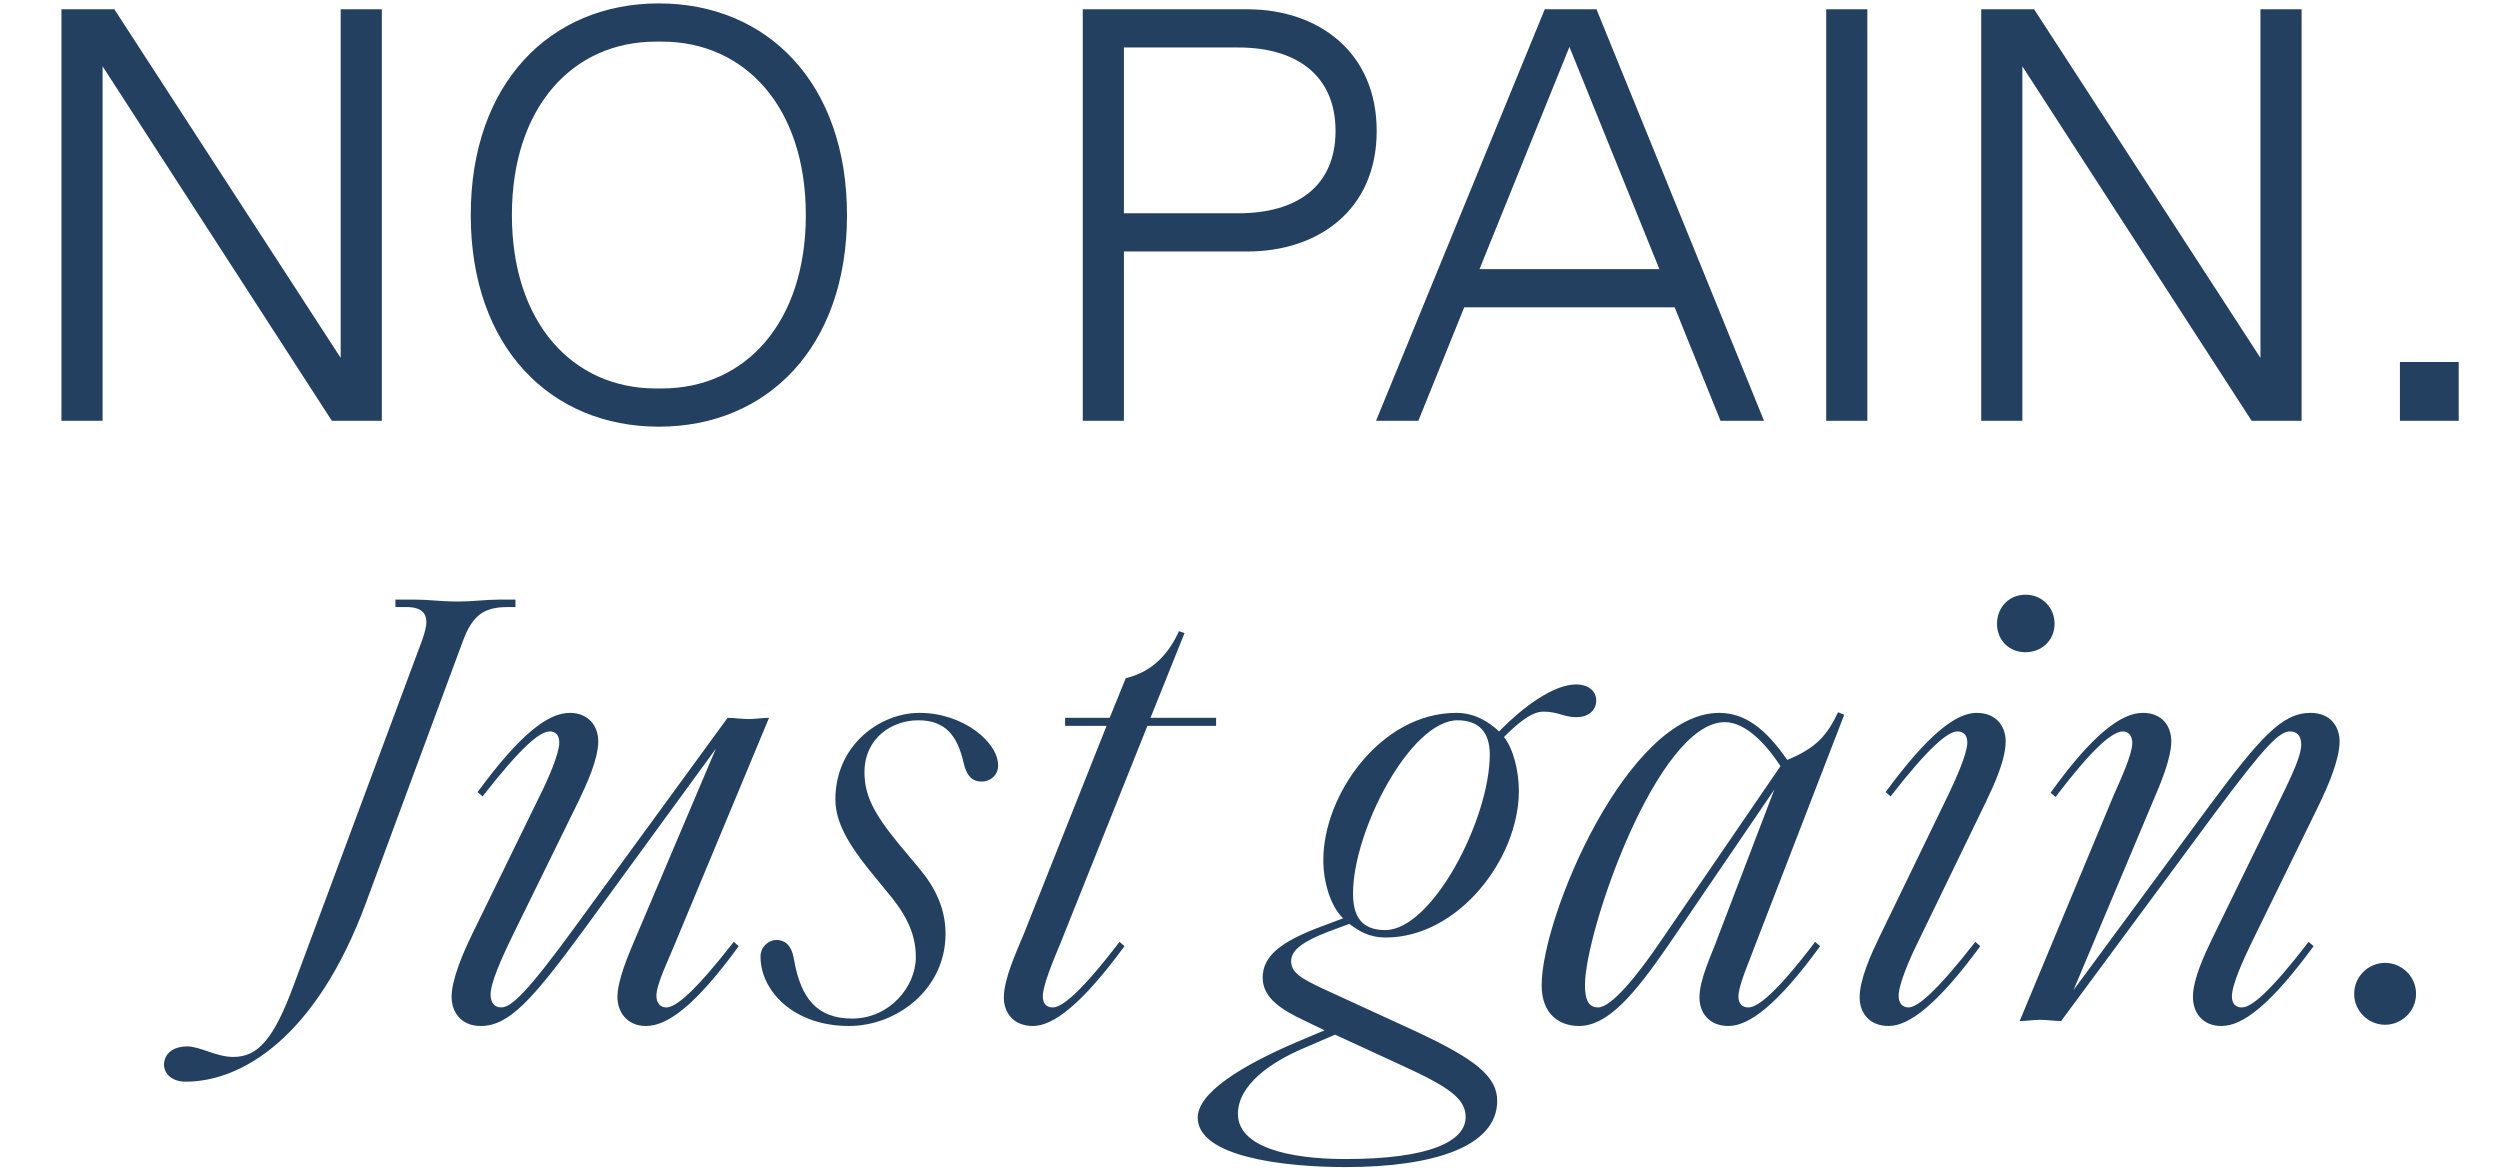 <svg xmlns="http://www.w3.org/2000/svg" width="404" height="189" viewBox="0 0 404 189" fill="none"><path d="M9.929 68V1.5H18.479L55.054 57.835V1.5H61.704V68H53.629L16.579 10.715V68H9.929ZM106.473 68.95C88.993 68.95 76.073 56.125 76.073 34.75C76.073 13.375 88.993 0.55 106.473 0.55C123.953 0.55 136.873 13.375 136.873 34.75C136.873 56.125 123.953 68.95 106.473 68.95ZM82.723 34.75C82.723 52.135 92.508 62.775 105.998 62.775H106.948C120.438 62.775 130.223 52.135 130.223 34.75C130.223 17.365 120.438 6.725 106.948 6.725H105.998C92.508 6.725 82.723 17.365 82.723 34.75ZM174.973 68V1.5H201.573C212.973 1.5 222.473 8.34 222.473 21.165C222.473 33.99 212.973 40.64 201.573 40.64H181.623V68H174.973ZM181.623 34.465H200.148C209.458 34.465 215.823 30.19 215.823 21.165C215.823 12.14 209.458 7.675 200.148 7.675H181.623V34.465ZM222.367 68L249.632 1.5H257.992L285.067 68H278.037L270.627 49.665H236.617L229.207 68H222.367ZM239.087 43.49H268.157L253.622 7.58L239.087 43.49ZM295.114 68V1.5H301.764V68H295.114ZM320.163 68V1.5H328.713L365.288 57.835V1.5H371.938V68H363.863L326.813 10.715V68H320.163ZM387.828 68V58.5H397.328V68H387.828Z" fill="#244061"></path><path d="M30 174.8C28 174.8 26.5 173.7 26.5 172C26.6 170 28.3 169.1 30.2 169.1C32.4 169.1 34.9 170.8 37.7 170.8C41.6 170.8 44.2 168.1 47.5 159.1L68.2 103.5C68.7 102.1 68.9 101.2 68.9 100.5C68.9 99.3 68.3 98.1 65.7 98.1H63.9V96.9H67.3C69.4 96.9 71 97.2 73.9 97.2C76.7 97.2 78.4 96.9 80.5 96.9H83.3V98.1H82.1C78.3 98.1 76.4 99.3 74.8 103.6L59.1 146C51.1 167.6 39.1 174.8 30 174.8ZM77.678 165.8C74.378 165.8 72.978 163.4 72.978 161.1C72.978 158.3 74.778 154.1 76.378 150.8L87.278 128.5C88.578 125.9 90.378 121.8 90.378 120C90.378 118.7 89.678 118.2 88.878 118.2C87.278 118.2 84.478 120.4 77.978 128.7L77.178 128C84.078 118.6 88.578 115.2 92.078 115.2C95.078 115.2 96.678 117.3 96.678 119.8C96.678 122.7 94.778 126.8 93.478 129.5L82.978 150.9C80.878 155.2 79.278 158.9 79.278 160.7C79.278 162 79.878 162.8 80.978 162.8C82.578 162.8 85.078 160.6 93.278 149.3L117.578 116C118.578 116 119.978 116.2 120.978 116.2C121.978 116.2 123.278 116 124.278 116L109.078 152.5C108.078 155 106.078 159 106.078 160.9C106.078 162.1 106.678 162.8 107.678 162.8C109.178 162.8 112.178 160.4 118.578 152.2L119.378 152.9C112.378 162.5 107.878 165.8 104.378 165.8C101.378 165.8 99.778 163.6 99.778 161.1C99.778 158.4 101.578 154.2 102.778 151.4L115.678 121L94.378 150.2C85.878 161.8 82.178 165.8 77.678 165.8ZM137.198 165.8C128.098 165.8 122.898 160 122.898 154.6C122.898 153 124.198 151.9 125.498 151.9C126.598 151.9 127.898 152.5 128.298 155C129.398 161.4 132.098 164.6 137.698 164.6C143.798 164.6 147.998 159.4 147.998 154.7C147.998 151.3 146.798 148.2 143.498 144.3L140.398 140.5C137.198 136.5 134.998 132.9 134.998 129.2C134.998 120.4 142.198 115.2 148.598 115.2C155.598 115.2 161.298 119.9 161.298 123.7C161.298 125.3 159.998 126.3 158.698 126.3C157.398 126.3 156.298 125.8 155.698 123.2C154.698 118.8 152.698 116.4 148.398 116.4C144.098 116.4 139.698 119.3 139.698 124.8C139.698 128.4 141.098 131.3 145.098 136.2L148.598 140.4C151.198 143.5 152.798 146.9 152.798 150.9C152.798 159.9 144.898 165.8 137.198 165.8ZM166.92 165.8C163.72 165.8 162.22 163.6 162.22 161.2C162.22 158.2 164.22 153.9 165.42 151L178.82 117.3H172.12V116H179.32L181.92 109.6C186.52 108.5 189.02 105.3 190.52 102L191.42 102.3L185.92 116H196.52V117.3H185.42L171.42 152.3C170.22 155.2 168.52 159.2 168.52 161C168.52 162.4 169.32 162.8 170.12 162.8C171.52 162.8 174.42 160.7 180.92 152.2L181.72 152.9C174.82 162.3 170.22 165.8 166.92 165.8ZM217.448 188.6C207.248 188.6 193.548 186.9 193.548 180.6C193.548 176.6 200.648 172.2 209.548 168.4L214.048 166.5L210.948 165C207.348 163.3 204.048 161.4 204.048 158C204.048 154.6 206.748 152.2 213.848 149.6L217.048 148.4C215.048 146.5 213.848 142.6 213.848 139C213.848 128.4 223.148 115.2 235.348 115.2C238.248 115.2 240.548 116.6 242.248 118.2L242.748 117.7C246.048 114.4 250.948 110.6 254.748 110.6C256.448 110.6 257.948 111.5 257.948 113.2C257.948 114.9 256.548 115.9 254.748 115.9C252.748 115.9 251.748 115 249.448 115C247.748 115 245.948 116.3 243.648 118.5L243.048 119.1C244.548 121 245.448 124.6 245.448 127.8C245.448 138.8 235.648 151.5 223.948 151.5C221.148 151.5 219.548 150.4 218.048 149.3L214.548 150.6C210.948 152 208.648 153.4 208.648 155.3C208.648 157.2 210.248 158.1 213.848 159.8L228.648 166.6C238.548 171.2 241.948 174 241.948 177.9C241.948 185.3 231.648 188.6 217.448 188.6ZM223.848 150.3C231.448 150.3 240.748 132.4 240.748 121.9C240.748 118.3 238.948 116.4 235.548 116.4C227.948 116.4 218.648 134.2 218.648 144.4C218.648 148.1 220.048 150.3 223.848 150.3ZM217.448 187.3C231.148 187.3 236.848 184.4 236.848 180.5C236.848 177.4 233.848 175.5 225.948 171.9L215.748 167.2L210.648 169.4C205.448 171.6 200.048 175.3 200.048 180C200.048 185.3 208.048 187.3 217.448 187.3ZM255.131 165.8C252.331 165.8 249.131 164.2 249.131 159.2C249.131 148.1 263.031 115.2 277.831 115.2C282.831 115.2 286.131 119 288.831 122.8C293.431 120.9 295.231 118.9 297.031 115.1L298.031 115.5L283.731 152.5C282.831 155 280.931 159.2 280.931 161C280.931 162.4 281.731 162.8 282.531 162.8C284.031 162.8 287.031 160.5 293.331 152.2L294.131 152.9C287.231 162.4 282.631 165.8 279.331 165.8C276.131 165.8 274.631 163.6 274.631 161.2C274.631 158.2 276.631 154.2 277.631 151.4L286.731 127.6L269.631 152.7C263.931 161 259.731 165.8 255.131 165.8ZM258.231 162.8C260.431 162.8 264.631 157.6 268.431 152L287.731 123.8C285.431 120.3 282.131 116.7 278.731 116.7C267.831 116.7 256.131 150.5 256.131 159.2C256.131 161.4 256.631 162.8 258.231 162.8ZM327.317 105.4C324.717 105.4 322.717 103.5 322.717 100.8C322.717 98.1 324.717 96.1 327.317 96.1C329.917 96.1 332.017 98.1 332.017 100.8C332.017 103.5 329.917 105.4 327.317 105.4ZM305.217 165.8C302.017 165.8 300.517 163.6 300.517 161.2C300.517 158.2 302.417 154.1 303.717 151.4L314.817 128.5C316.017 126 317.917 121.8 317.917 120C317.917 118.7 317.217 118.2 316.317 118.2C314.817 118.2 311.817 120.6 305.517 128.7L304.717 128C311.617 118.6 316.117 115.2 319.417 115.2C322.617 115.2 324.117 117.4 324.117 119.8C324.117 122.8 322.217 126.9 320.917 129.6L309.817 152.5C308.617 154.9 306.817 159.1 306.817 160.9C306.817 162.2 307.517 162.8 308.417 162.8C309.817 162.8 312.817 160.4 319.217 152.2L320.017 152.9C313.117 162.3 308.517 165.8 305.217 165.8ZM358.977 165.8C355.977 165.8 354.377 163.7 354.377 161.1C354.377 158.2 356.277 154.2 357.577 151.5L368.177 129.8C370.277 125.5 371.877 122.2 371.877 120.3C371.877 118.9 371.177 118.2 370.077 118.2C368.377 118.2 366.177 120.3 357.777 131.6L333.077 165C332.077 165 330.677 164.8 329.677 164.8C328.677 164.8 327.377 165 326.377 165L341.577 128.5C342.677 126 344.577 121.9 344.577 120.1C344.577 118.9 343.977 118.2 343.077 118.2C341.477 118.2 338.477 120.5 332.177 128.8L331.377 128.1C338.277 118.5 342.877 115.2 346.277 115.2C349.377 115.2 350.877 117.3 350.877 119.8C350.877 122.6 349.077 126.8 347.877 129.6L335.077 160L356.677 130.7C365.277 119.1 368.777 115.2 373.377 115.2C376.777 115.2 378.077 117.6 378.077 119.8C378.077 122.7 376.277 126.9 374.677 130.2L363.777 152.5C362.577 155 360.677 159.1 360.677 161C360.677 162.4 361.477 162.8 362.277 162.8C363.777 162.8 366.677 160.5 373.077 152.2L373.877 152.9C366.977 162.3 362.477 165.8 358.977 165.8ZM385.434 165.6C382.734 165.6 380.434 163.4 380.434 160.6C380.434 157.8 382.734 155.6 385.434 155.6C388.134 155.6 390.434 157.8 390.434 160.6C390.434 163.4 388.134 165.6 385.434 165.6Z" fill="#244061"></path></svg>